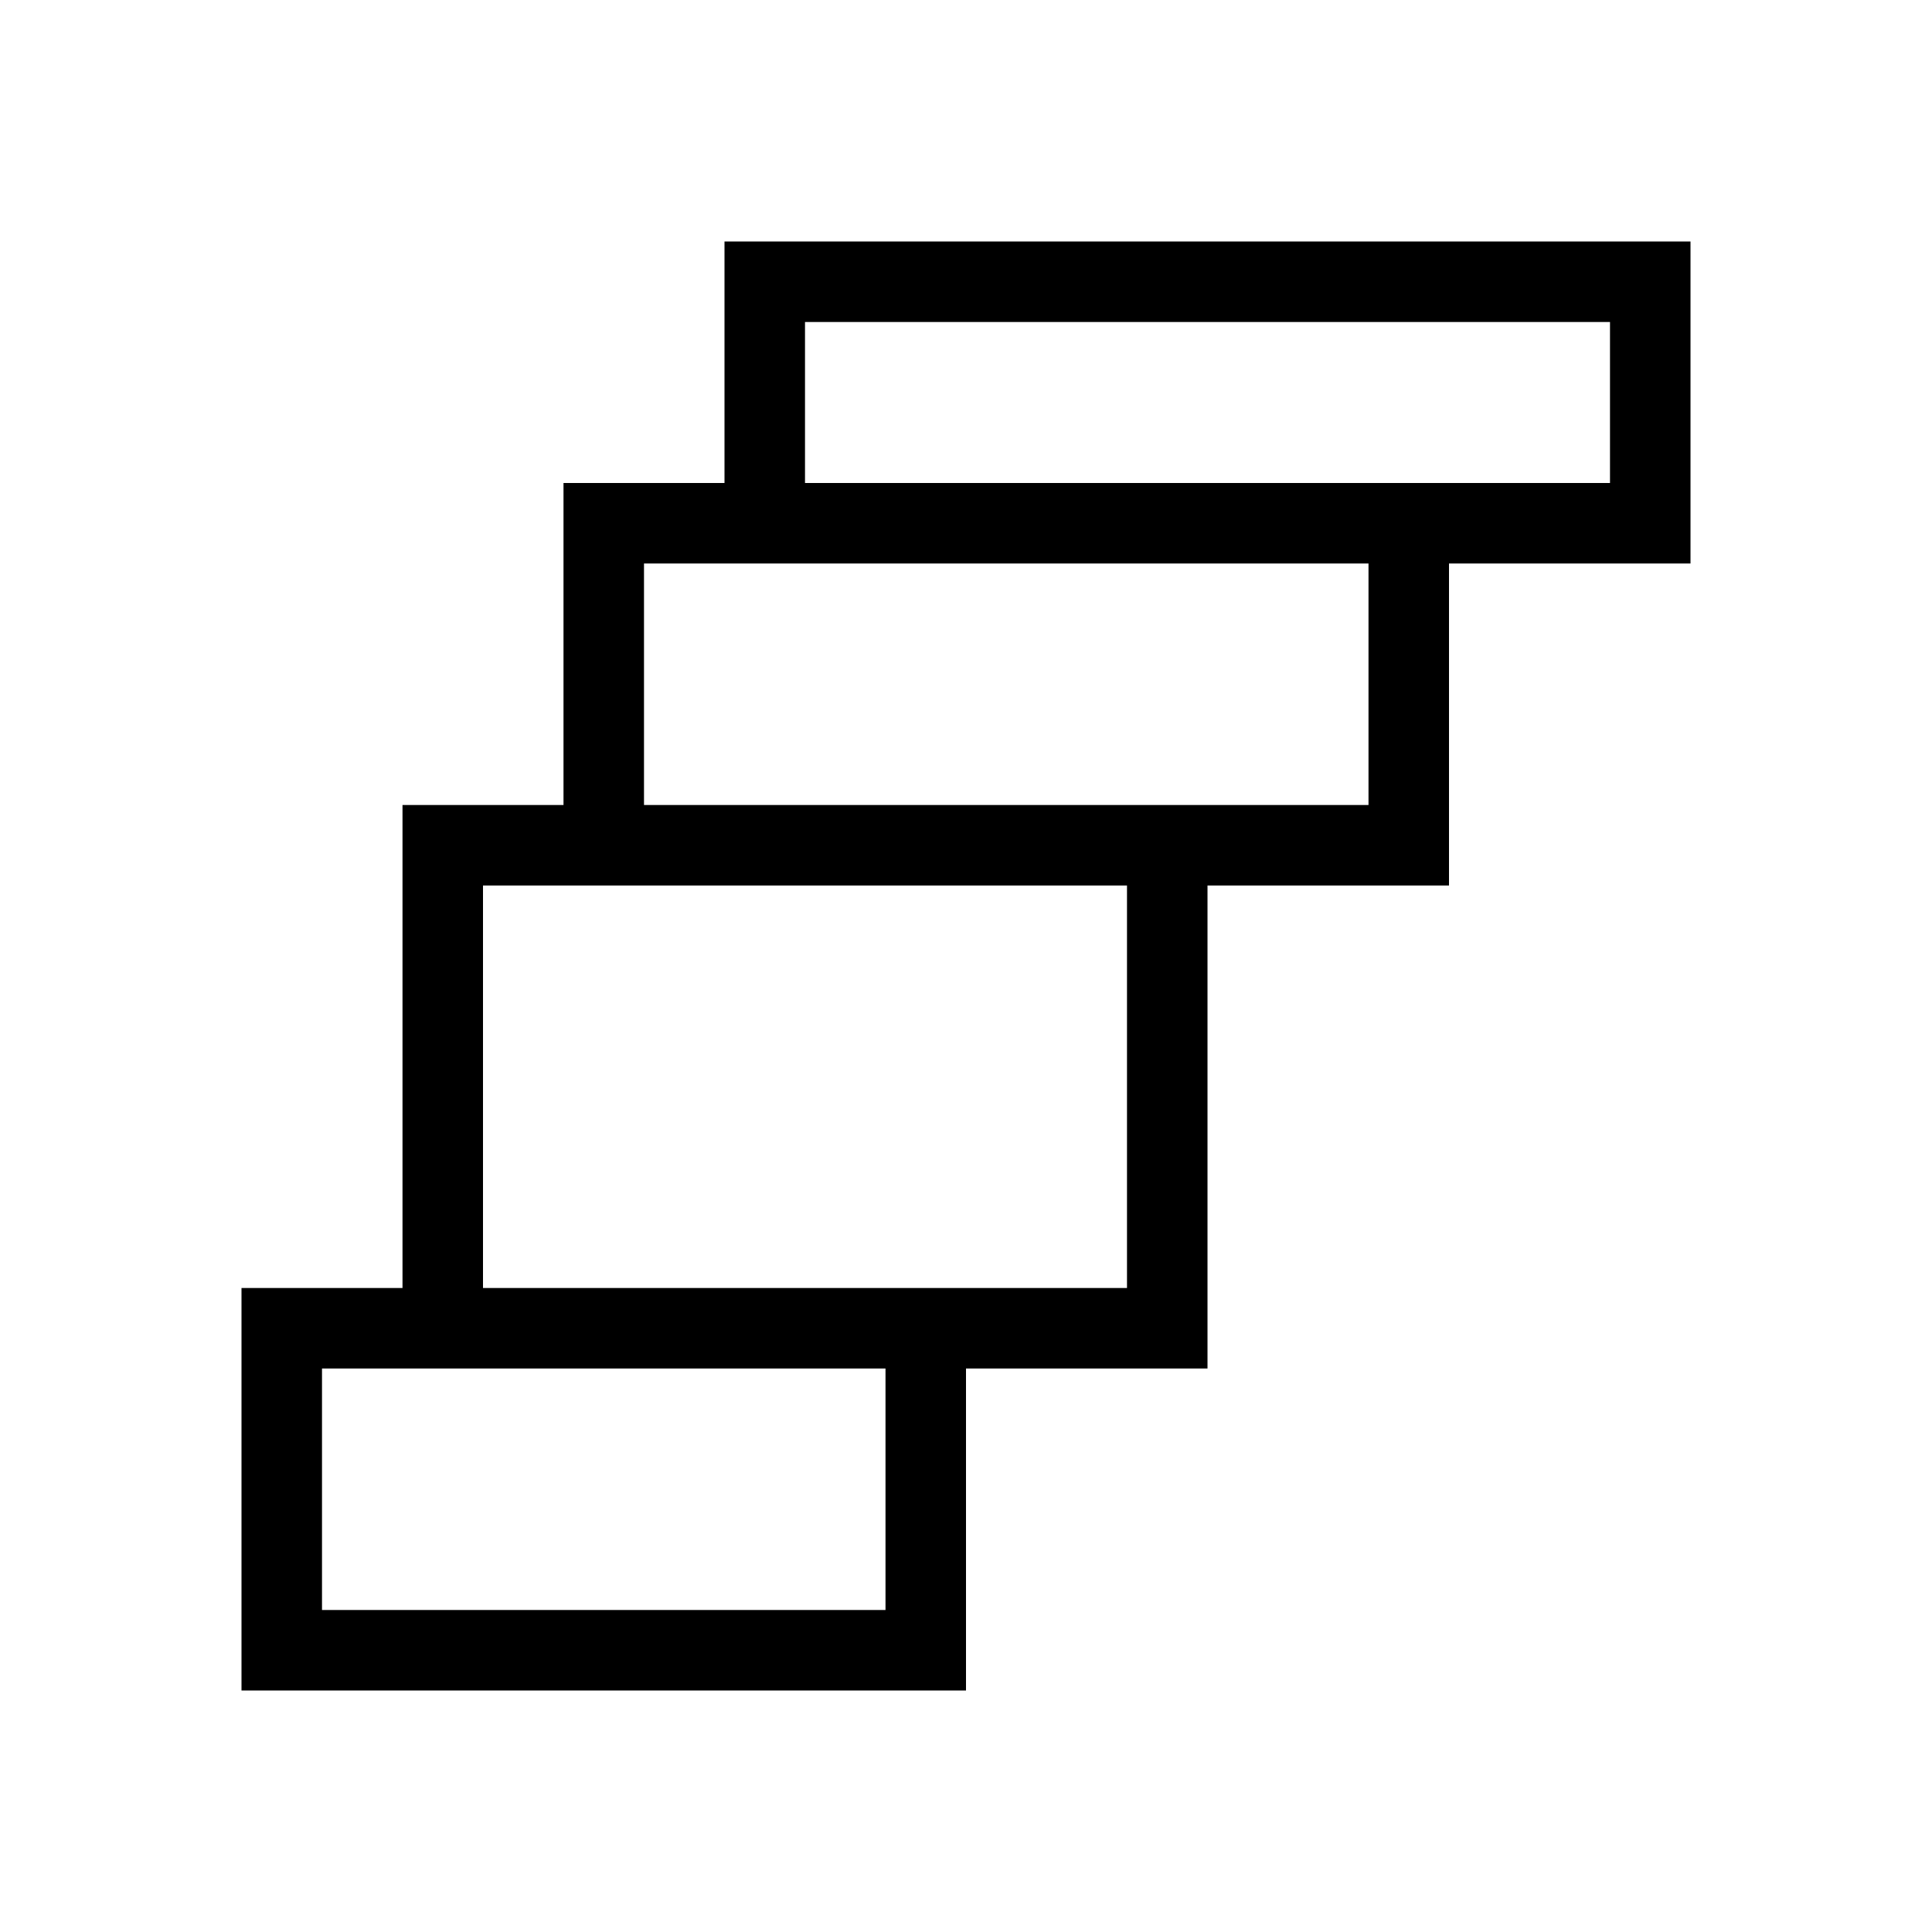 <svg width="24" height="24" viewBox="0 0 24 24" fill="none" xmlns="http://www.w3.org/2000/svg">
<path fill-rule="evenodd" clip-rule="evenodd" d="M9 3H21V7H18V11H15V17H12V21H3V16H5V10H7V6H9V3ZM10 6H20V4H10V6ZM8 10H17V7H8V10ZM6 16H14V11H6V16ZM11 17H4V20H11V17Z" fill="currentColor"/>
</svg>
